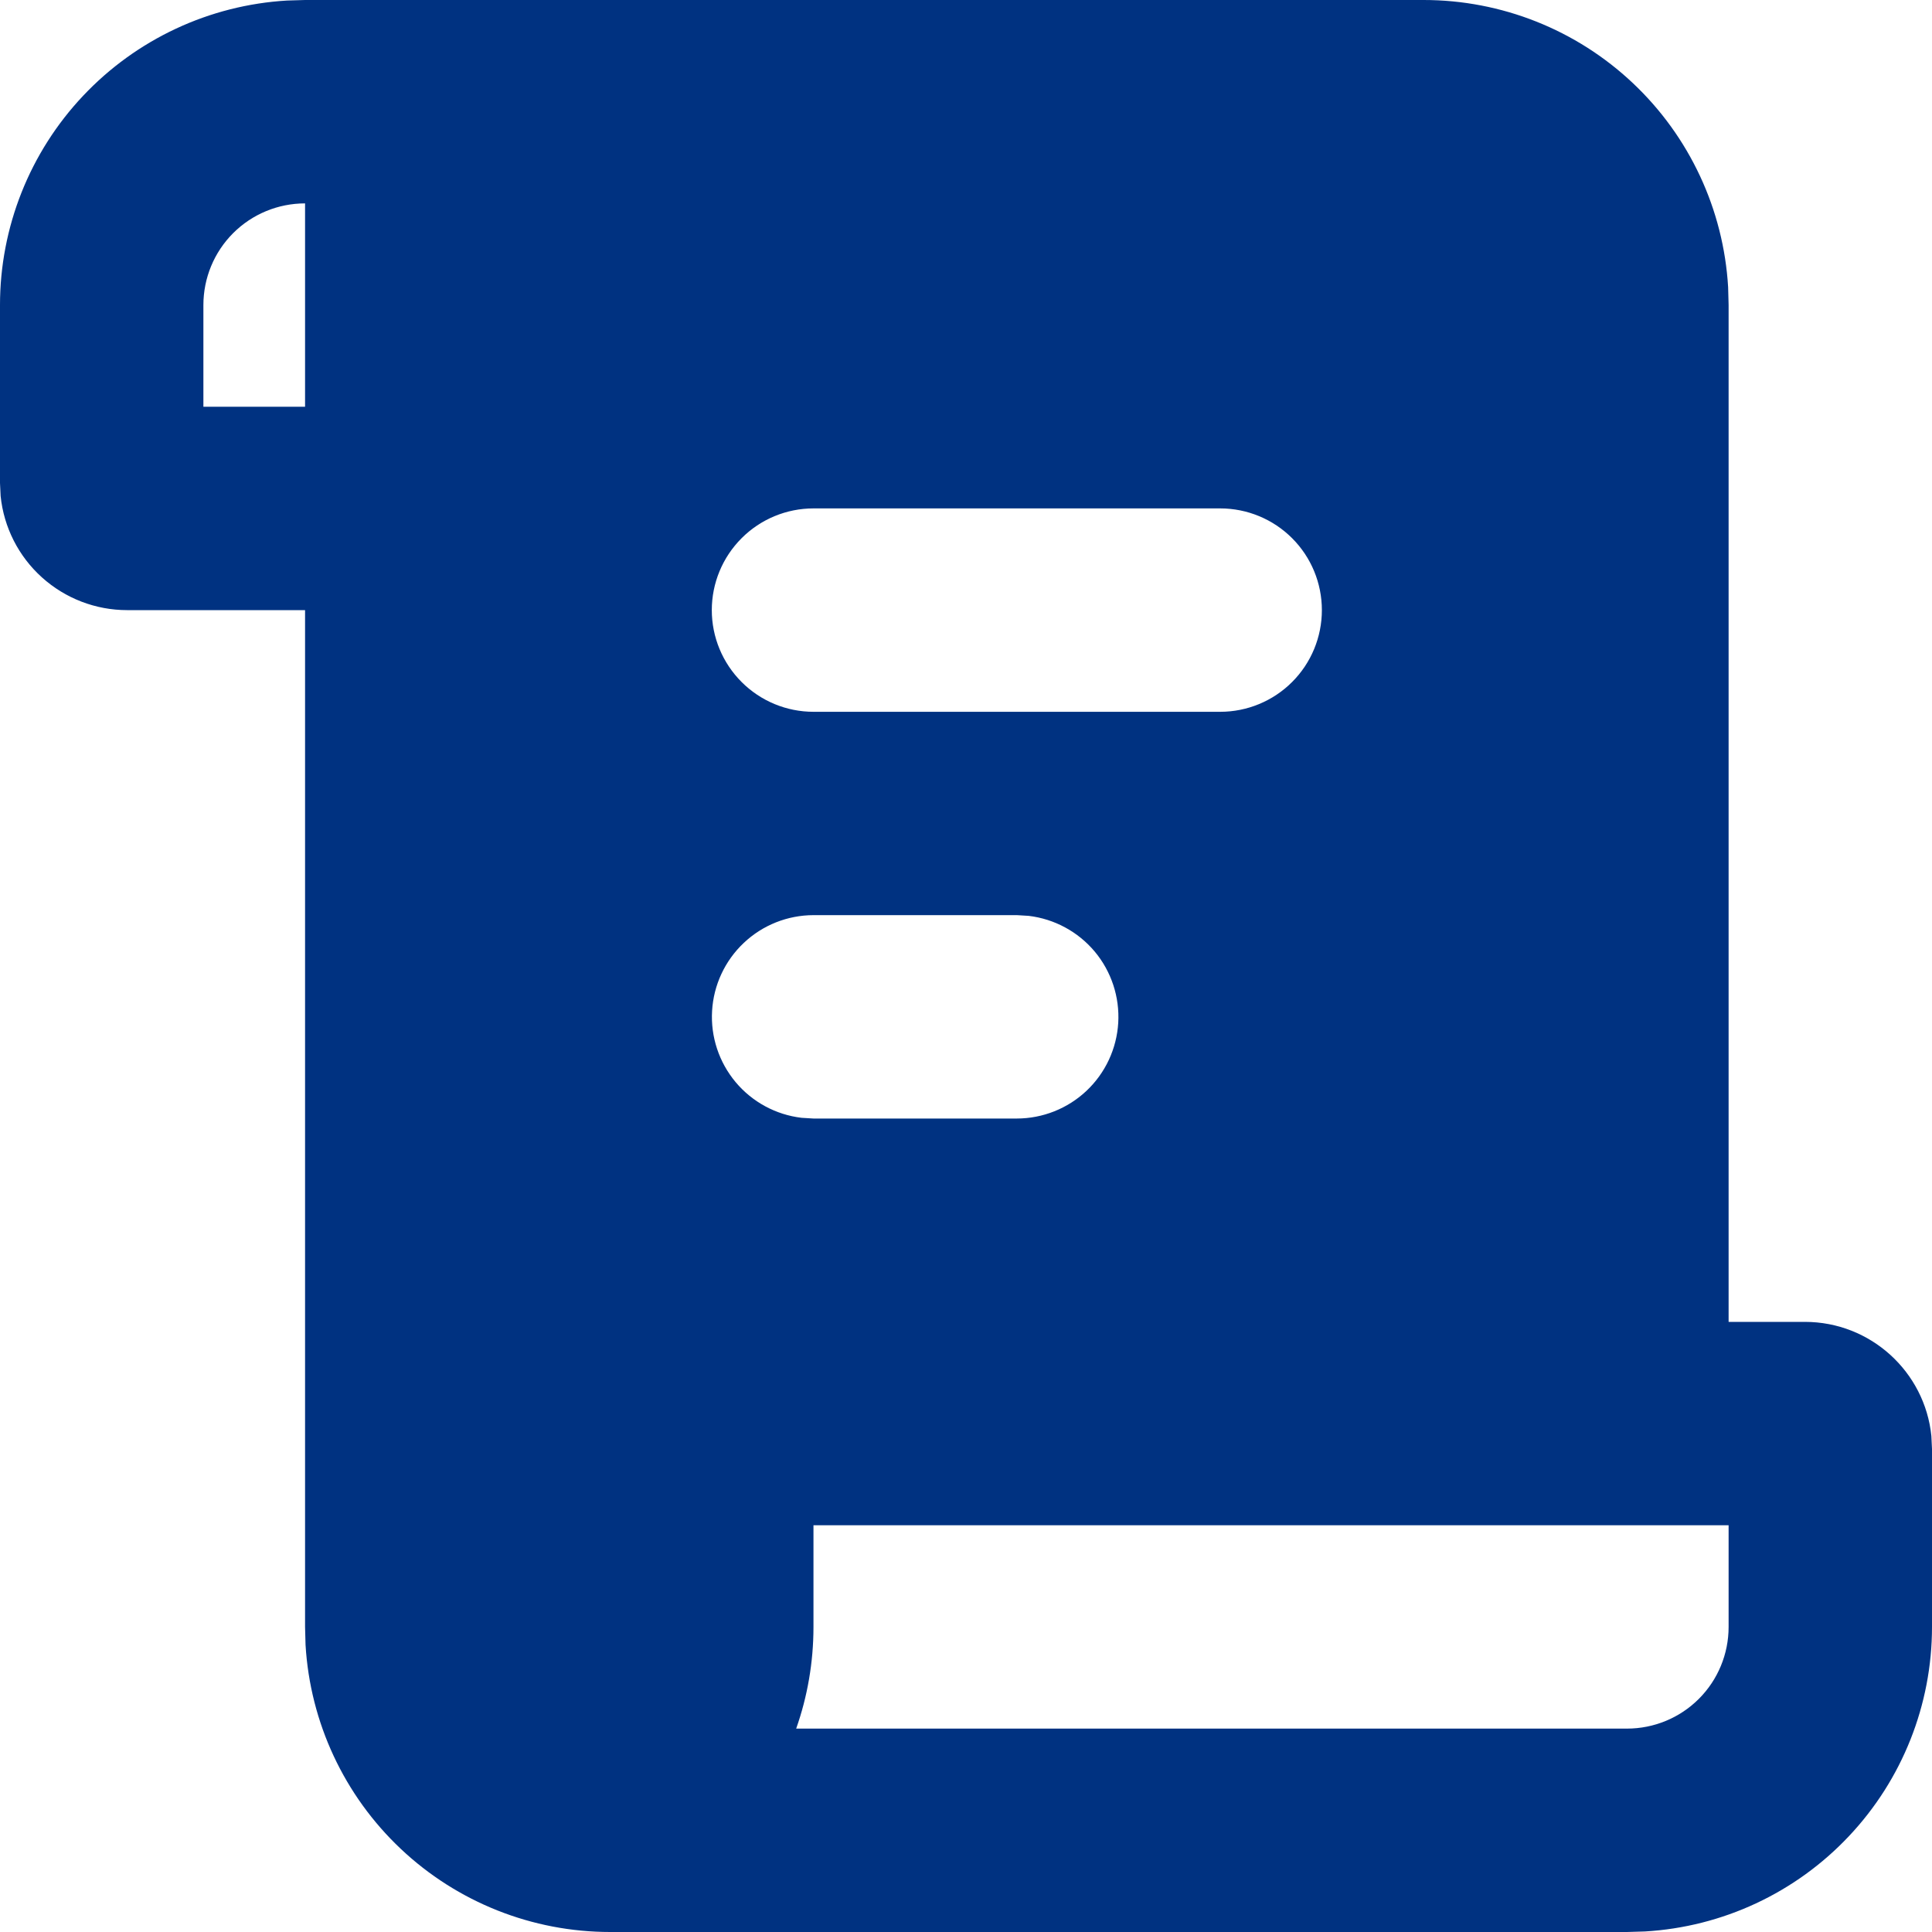 <svg width="40" height="40" viewBox="0 0 40 40" fill="none" xmlns="http://www.w3.org/2000/svg">
<path d="M29.474 9.81147e-09C31.085 -8.97299e-05 32.635 0.615 33.807 1.721C34.979 2.826 35.684 4.337 35.779 5.945L35.789 6.316V27.368H37.368C38.73 27.368 39.853 28.404 39.987 29.73L40 30V33.684C40 35.295 39.385 36.845 38.279 38.017C37.174 39.19 35.663 39.895 34.055 39.989L33.684 40H12.632C11.021 40 9.47 39.385 8.298 38.279C7.126 37.174 6.421 35.663 6.326 34.055L6.316 33.684V12.632H2.632C1.98 12.632 1.352 12.39 0.868 11.954C0.384 11.518 0.079 10.918 0.013 10.27L9.81147e-09 10V6.316C-8.97299e-05 4.705 0.615 3.155 1.721 1.983C2.826 0.811 4.337 0.105 5.945 0.011L6.316 9.81147e-09H29.474ZM35.789 31.579H16.842V33.684C16.842 34.421 16.716 35.13 16.484 35.789H33.684C34.243 35.789 34.778 35.568 35.173 35.173C35.568 34.778 35.789 34.243 35.789 33.684V31.579ZM21.053 18.947H16.842C16.305 18.948 15.789 19.153 15.399 19.522C15.009 19.89 14.774 20.394 14.743 20.929C14.711 21.465 14.886 21.992 15.23 22.404C15.574 22.815 16.063 23.08 16.596 23.143L16.842 23.158H21.053C21.589 23.157 22.105 22.952 22.495 22.584C22.886 22.215 23.12 21.712 23.152 21.176C23.183 20.64 23.009 20.113 22.665 19.701C22.32 19.29 21.832 19.026 21.299 18.962L21.053 18.947ZM25.263 10.526H16.842C16.284 10.526 15.748 10.748 15.354 11.143C14.959 11.538 14.737 12.073 14.737 12.632C14.737 13.19 14.959 13.725 15.354 14.12C15.748 14.515 16.284 14.737 16.842 14.737H25.263C25.822 14.737 26.357 14.515 26.752 14.12C27.147 13.725 27.368 13.19 27.368 12.632C27.368 12.073 27.147 11.538 26.752 11.143C26.357 10.748 25.822 10.526 25.263 10.526ZM6.316 4.211C5.757 4.211 5.222 4.432 4.827 4.827C4.432 5.222 4.211 5.757 4.211 6.316V8.421H6.316V4.211Z" fill="#003281"/>
</svg>
